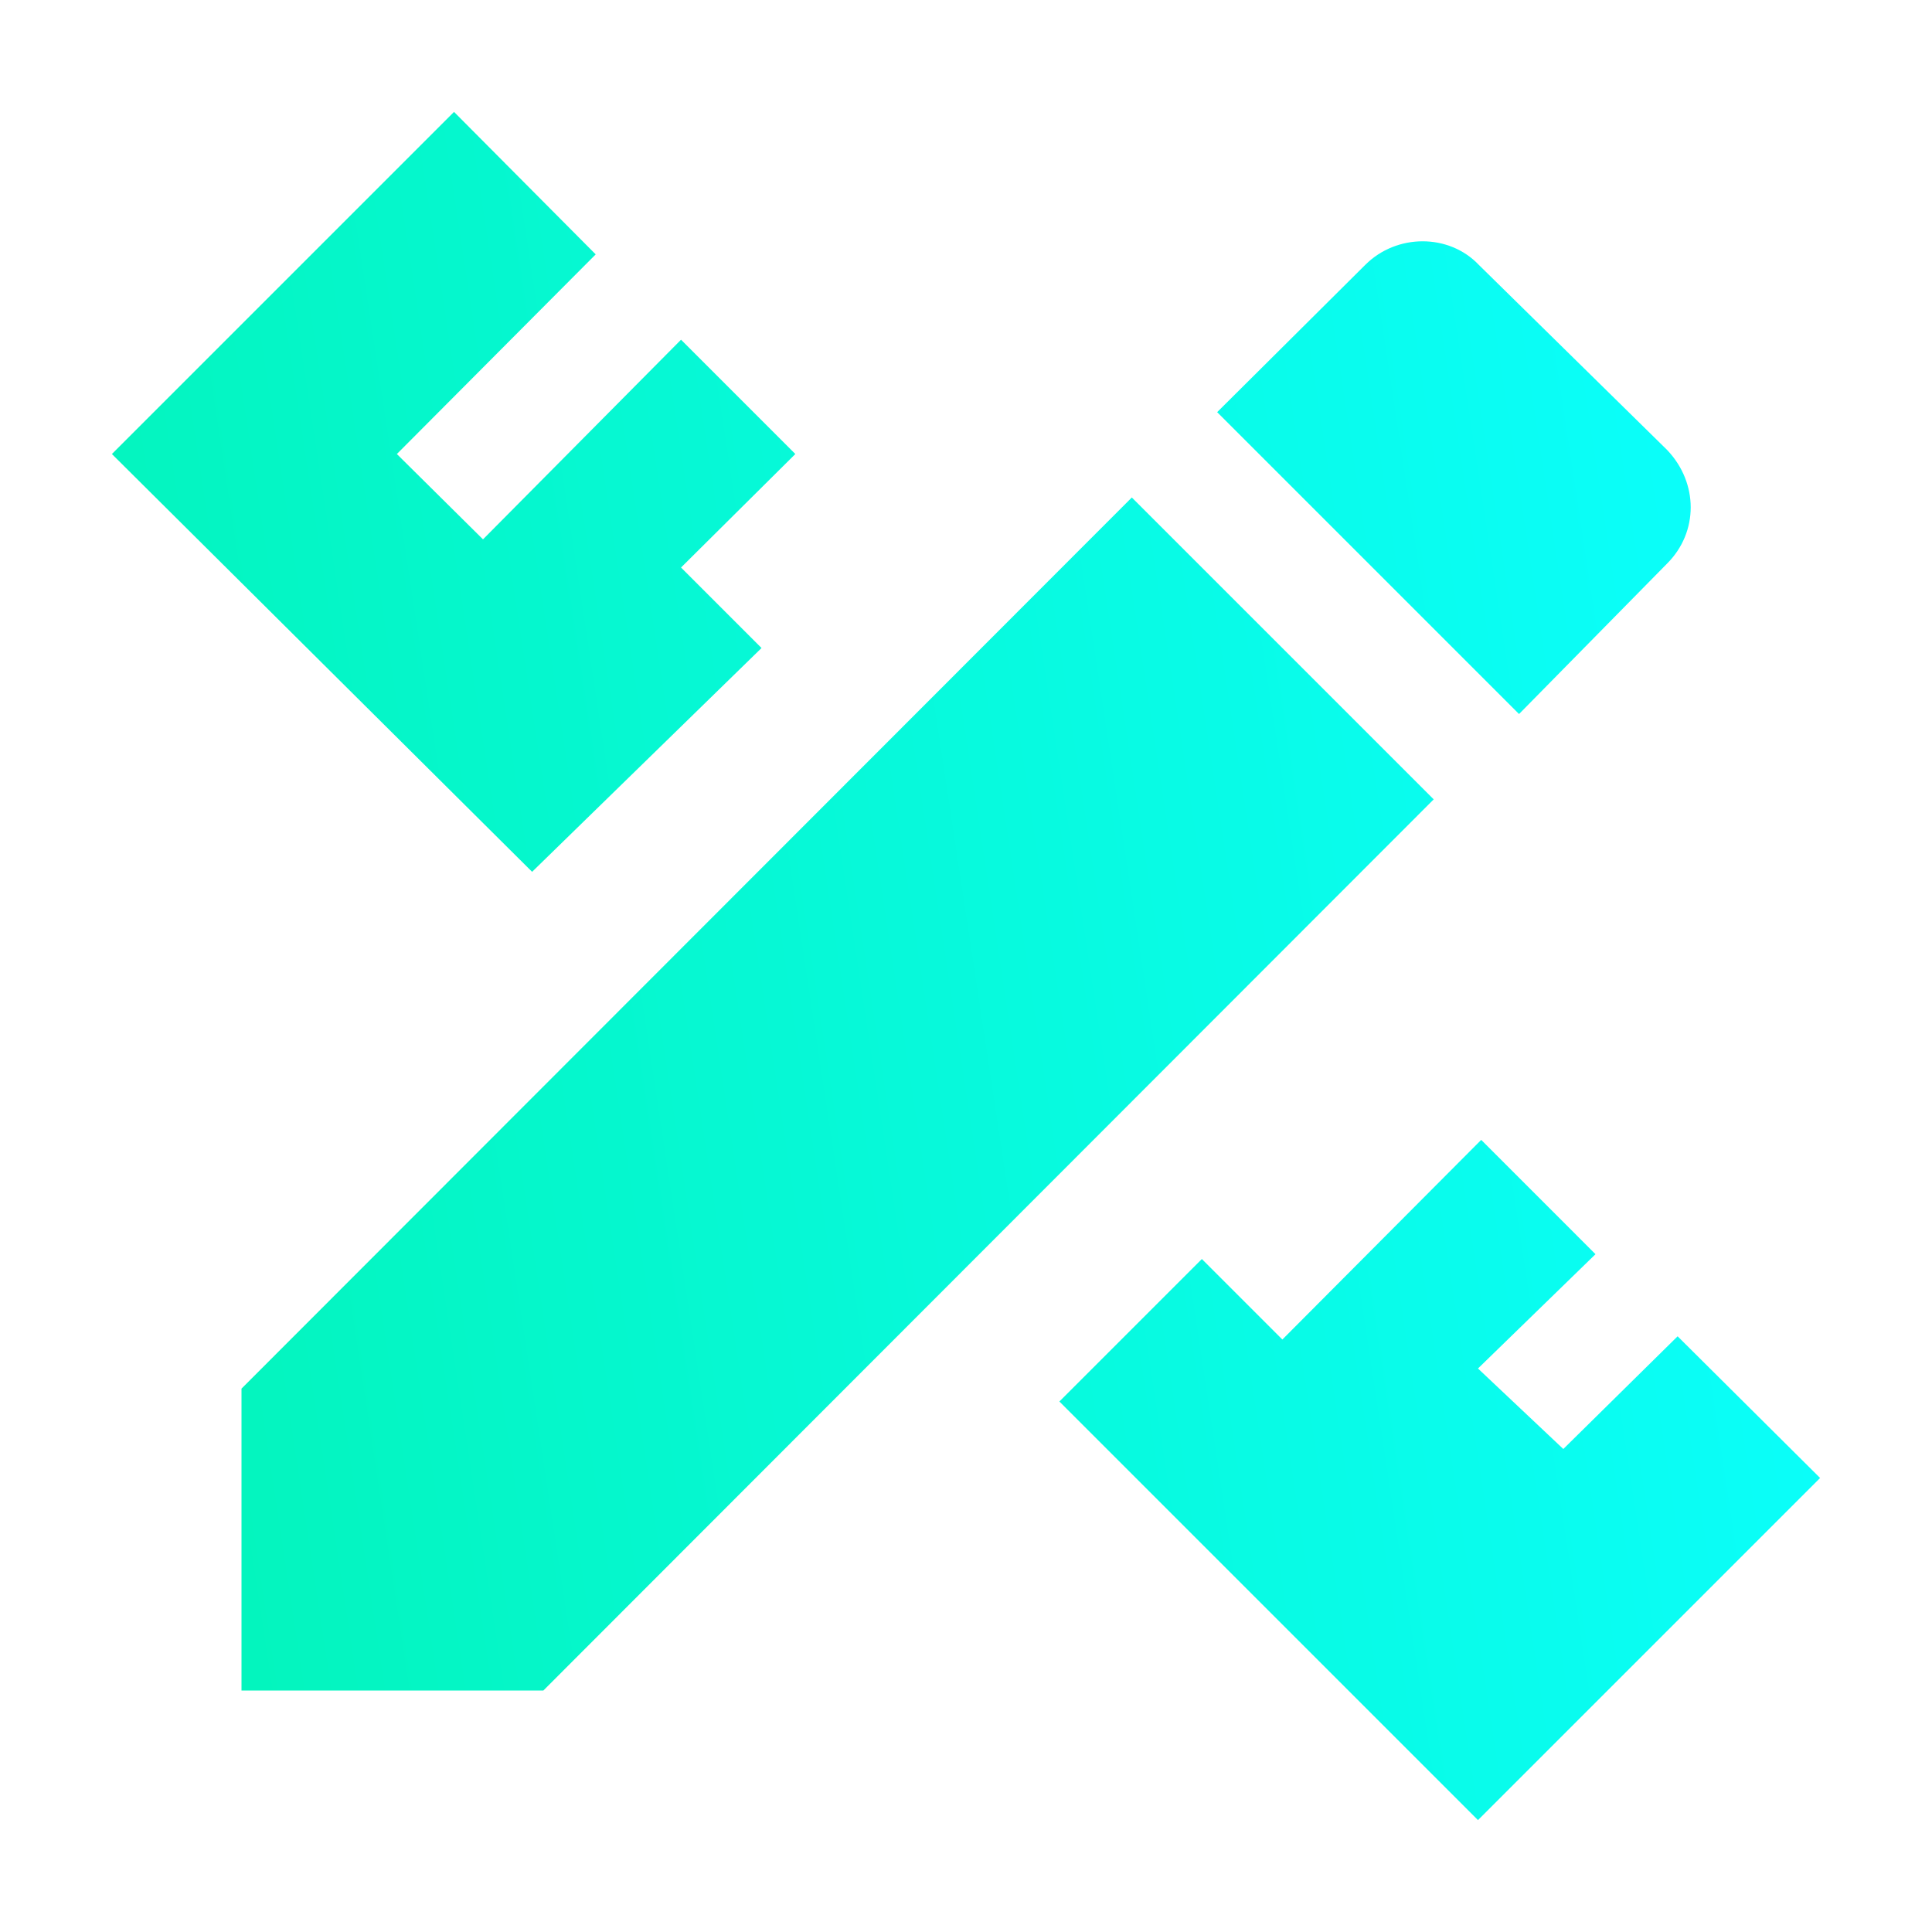 <svg xmlns="http://www.w3.org/2000/svg" width="48" height="48" viewBox="0 0 48 48" fill="none"><g id="Icon / Design"><path id="Vector" d="M6 34.5V42H13.5L35.62 19.86L28.12 12.36L6 34.5ZM45.22 36.72L36.72 45.22L26.32 34.82L29.86 31.28L31.86 33.28L36.8 28.32L39.64 31.16L36.72 34L38.84 36L41.68 33.2L45.22 36.72ZM13.22 21.66L2.78 11.28L11.28 2.78L14.8 6.32L9.86 11.28L12 13.4L16.92 8.44L19.76 11.28L16.92 14.1L18.92 16.1L13.22 21.66ZM41.42 14C42.2 13.22 42.2 12 41.42 11.18L36.74 6.58C36 5.8 34.7 5.8 33.92 6.58L30.24 10.24L37.74 17.74L41.42 14Z" fill="url(#paint0_linear_4005_1401)"></path></g><defs><linearGradient id="paint0_linear_4005_1401" x1="44.404" y1="5.448" x2="-0.6" y2="12.265" gradientUnits="userSpaceOnUse"><stop stop-color="#0BFFFF"></stop><stop offset="1" stop-color="#03F4BA"></stop></linearGradient></defs></svg>